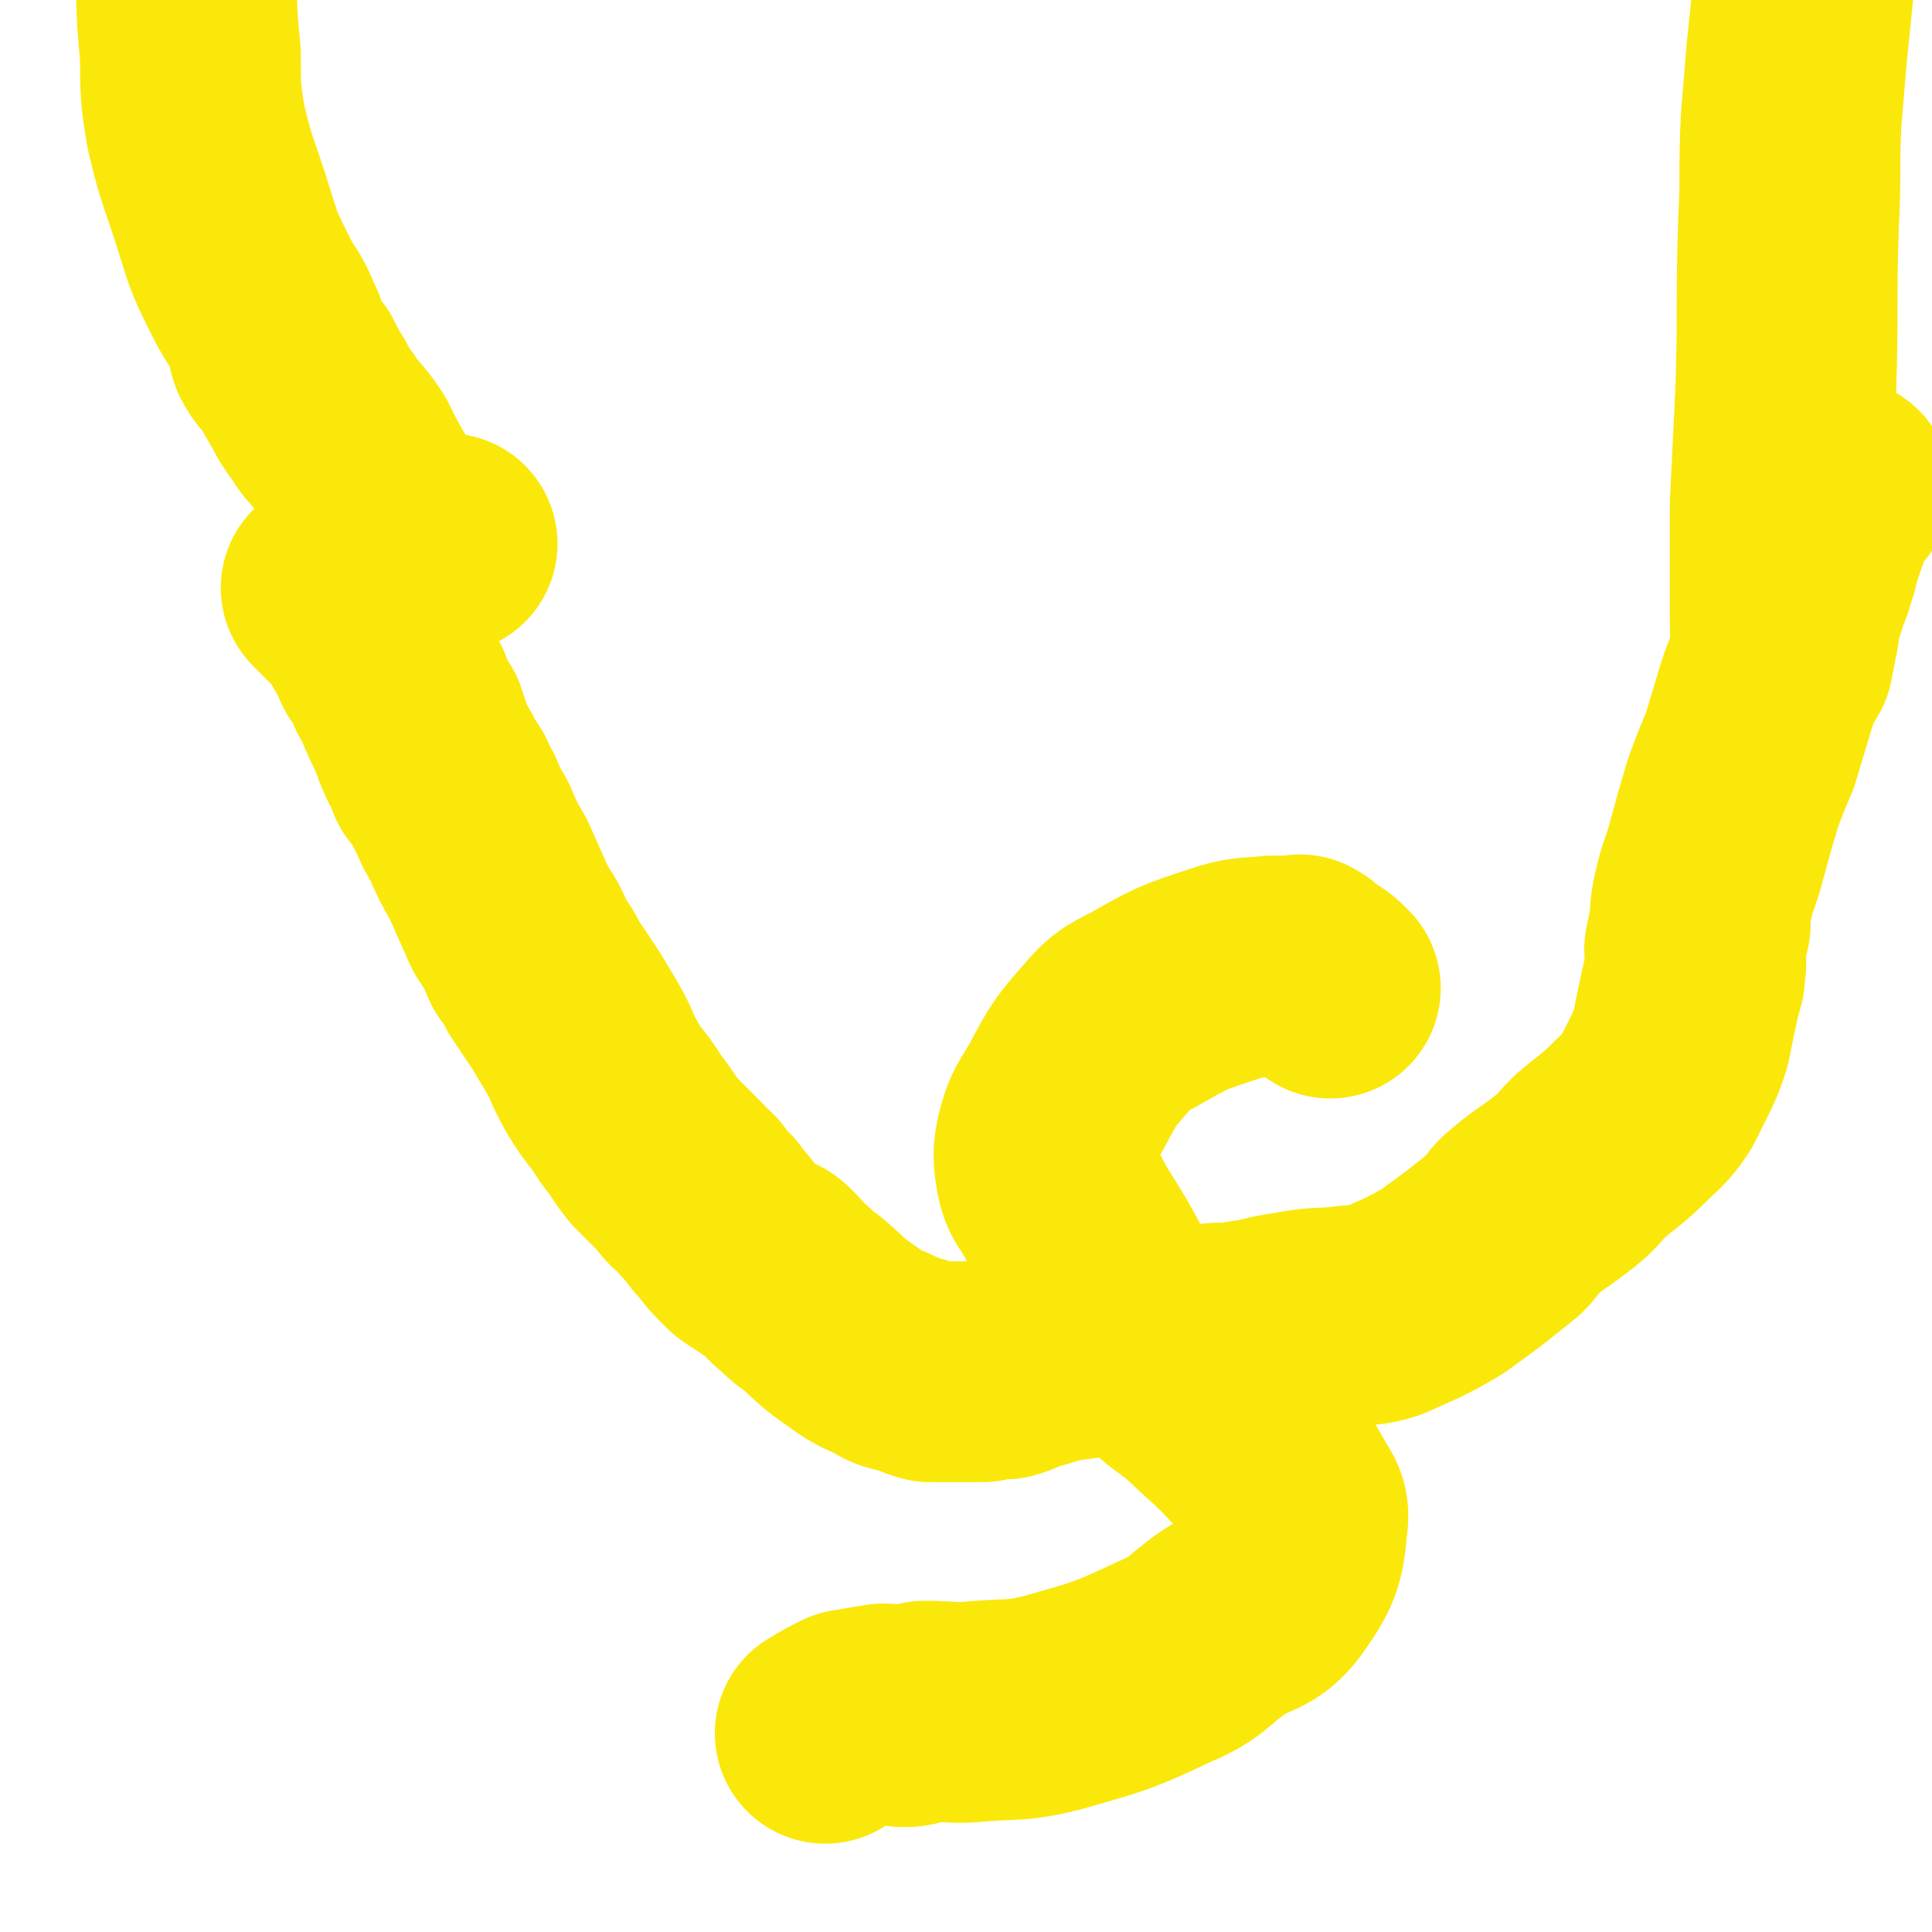 <svg viewBox='0 0 700 700' version='1.1' xmlns='http://www.w3.org/2000/svg' xmlns:xlink='http://www.w3.org/1999/xlink'><g fill='none' stroke='#FAE80B' stroke-width='80' stroke-linecap='round' stroke-linejoin='round'><path d='M120,213c0,0 0,0 0,0 0,0 0,0 0,0 0,0 0,0 0,0 0,0 0,0 0,0 0,0 0,0 0,0 0,0 0,0 0,0 0,0 0,0 0,0 0,0 0,0 0,0 0,0 0,0 0,0 0,0 0,0 0,0 0,0 0,0 0,0 3,3 3,3 7,7 1,1 1,1 2,2 0,0 0,0 1,1 0,0 0,0 0,0 0,0 0,0 1,1 0,0 0,0 0,0 0,0 0,0 0,0 0,0 0,0 0,0 0,0 0,0 0,0 0,0 0,0 0,0 0,0 0,0 0,0 3,6 3,6 7,12 0,2 0,2 1,3 1,2 2,2 3,3 0,2 0,2 1,4 0,1 0,1 1,2 1,2 1,2 2,4 1,3 1,3 2,5 1,1 0,1 1,2 1,2 1,2 2,3 0,2 0,2 1,3 0,1 0,1 1,3 0,1 0,1 1,3 1,3 2,3 3,6 1,1 1,1 1,3 2,2 2,2 4,5 1,2 1,3 3,6 2,5 2,5 5,10 3,7 3,7 7,14 4,9 4,9 8,18 4,6 4,6 7,13 3,4 3,4 5,8 4,6 4,6 8,12 3,5 3,5 6,10 4,7 3,7 7,14 3,5 3,5 7,10 2,3 2,3 4,6 4,5 4,6 8,11 3,3 3,3 6,6 2,2 2,2 4,4 2,3 2,3 5,5 3,4 3,4 6,7 2,3 2,3 4,5 3,4 3,4 6,7 1,1 1,1 2,2 3,2 3,2 6,4 3,1 3,1 5,3 3,3 3,4 7,7 3,3 3,3 6,5 7,6 6,6 13,11 7,5 7,5 14,8 3,2 3,2 7,3 5,1 5,2 9,3 4,0 4,0 8,0 2,0 2,0 4,0 4,0 4,0 7,0 4,-1 4,-1 8,-1 4,-1 4,-2 8,-3 8,-2 8,-3 17,-4 7,-1 7,-1 14,-1 10,-1 10,-1 21,-3 9,0 9,-1 17,-2 5,0 5,0 11,-1 8,-1 8,-2 16,-3 10,-2 10,-1 19,-2 7,-1 8,0 14,-2 11,-5 12,-5 22,-11 11,-8 11,-8 21,-16 4,-3 3,-4 6,-7 8,-7 8,-6 17,-13 5,-4 4,-4 9,-9 7,-6 8,-6 14,-12 5,-5 6,-5 10,-11 2,-4 2,-4 4,-8 3,-6 3,-6 5,-12 1,-5 1,-5 2,-10 1,-4 1,-5 2,-9 1,-3 1,-2 1,-5 1,-4 0,-4 0,-8 1,-5 1,-5 2,-9 0,-5 0,-5 1,-10 2,-9 3,-9 5,-17 3,-11 3,-11 6,-21 3,-8 3,-8 6,-15 3,-10 3,-10 6,-20 3,-9 4,-9 7,-18 0,-2 0,-2 1,-5 1,-7 1,-7 3,-13 1,-5 2,-4 3,-9 2,-5 1,-5 3,-10 2,-6 2,-6 4,-11 1,-3 2,-3 3,-6 2,-2 2,-2 3,-3 '/><path d='M482,358c0,0 0,0 0,0 0,0 0,0 0,0 0,0 0,0 0,0 0,0 0,0 0,0 0,0 0,0 0,0 0,0 0,0 0,0 0,0 0,0 0,0 0,0 0,0 0,0 0,0 0,0 0,0 0,0 0,0 0,0 0,0 0,0 0,0 -3,-3 -3,-3 -7,-5 -1,-1 -1,-1 -2,-2 -1,-1 -1,-1 -2,-1 0,-1 0,0 -1,0 -3,0 -3,0 -7,0 -1,0 -1,0 -2,0 -9,1 -9,0 -18,3 -15,5 -15,5 -29,13 -8,4 -8,4 -14,11 -8,9 -8,10 -14,21 -4,7 -5,7 -7,15 -1,5 -1,6 0,12 1,5 2,5 5,10 5,10 5,9 11,19 4,7 4,7 8,15 7,11 6,12 15,22 9,11 11,9 21,19 10,9 10,9 19,19 5,5 5,6 8,11 3,6 5,6 4,12 -1,12 -2,14 -9,24 -6,8 -9,6 -18,12 -10,7 -9,9 -21,14 -19,9 -20,9 -41,15 -12,3 -13,2 -26,3 -10,1 -10,0 -20,0 -4,1 -4,2 -7,2 -4,0 -4,-1 -8,-1 -6,1 -6,1 -12,2 -4,2 -4,2 -9,5 '/><path d='M162,197c0,0 0,0 0,0 0,0 0,0 0,0 0,0 0,0 0,0 0,0 0,0 0,0 0,0 0,0 0,0 0,0 0,0 0,0 0,0 0,0 0,0 0,0 0,0 0,0 0,0 0,0 0,0 0,0 0,0 0,0 0,0 0,0 0,0 0,0 0,0 0,0 0,0 0,0 0,0 -4,0 -4,0 -7,0 0,0 0,0 0,0 -2,0 -2,0 -3,0 0,0 0,0 -1,0 0,0 0,0 -1,0 0,0 0,0 0,0 0,0 0,0 0,0 0,0 0,0 0,0 -4,-4 -4,-4 -8,-8 0,0 0,0 0,0 0,0 0,0 -1,0 -1,-1 -1,-1 -1,-1 0,0 0,0 0,0 0,0 0,0 0,0 -4,-7 -4,-7 -8,-14 -2,-2 -1,-3 -3,-5 -2,-5 -2,-5 -5,-9 -4,-5 -4,-4 -7,-9 -3,-4 -3,-4 -5,-8 -3,-5 -3,-5 -5,-9 -3,-4 -4,-4 -6,-8 -1,-3 0,-4 -2,-7 -3,-8 -4,-7 -8,-15 -6,-12 -6,-12 -10,-25 -5,-16 -6,-16 -10,-33 -2,-12 -2,-13 -2,-26 -2,-20 -1,-20 -2,-41 -1,-23 -1,-23 -2,-46 -1,-19 -1,-19 -2,-38 '/><path d='M646,239c0,0 0,0 0,0 0,0 0,0 0,0 0,0 0,0 0,0 0,0 0,0 0,0 0,0 0,0 0,0 0,0 0,0 0,0 -1,-9 -1,-9 -1,-18 0,-2 0,-2 0,-5 0,-17 0,-17 0,-33 1,-20 1,-20 2,-41 1,-30 0,-30 1,-61 1,-19 0,-19 1,-38 1,-12 1,-12 2,-24 4,-39 4,-39 8,-78 2,-26 2,-26 5,-51 '/></g>
</svg>